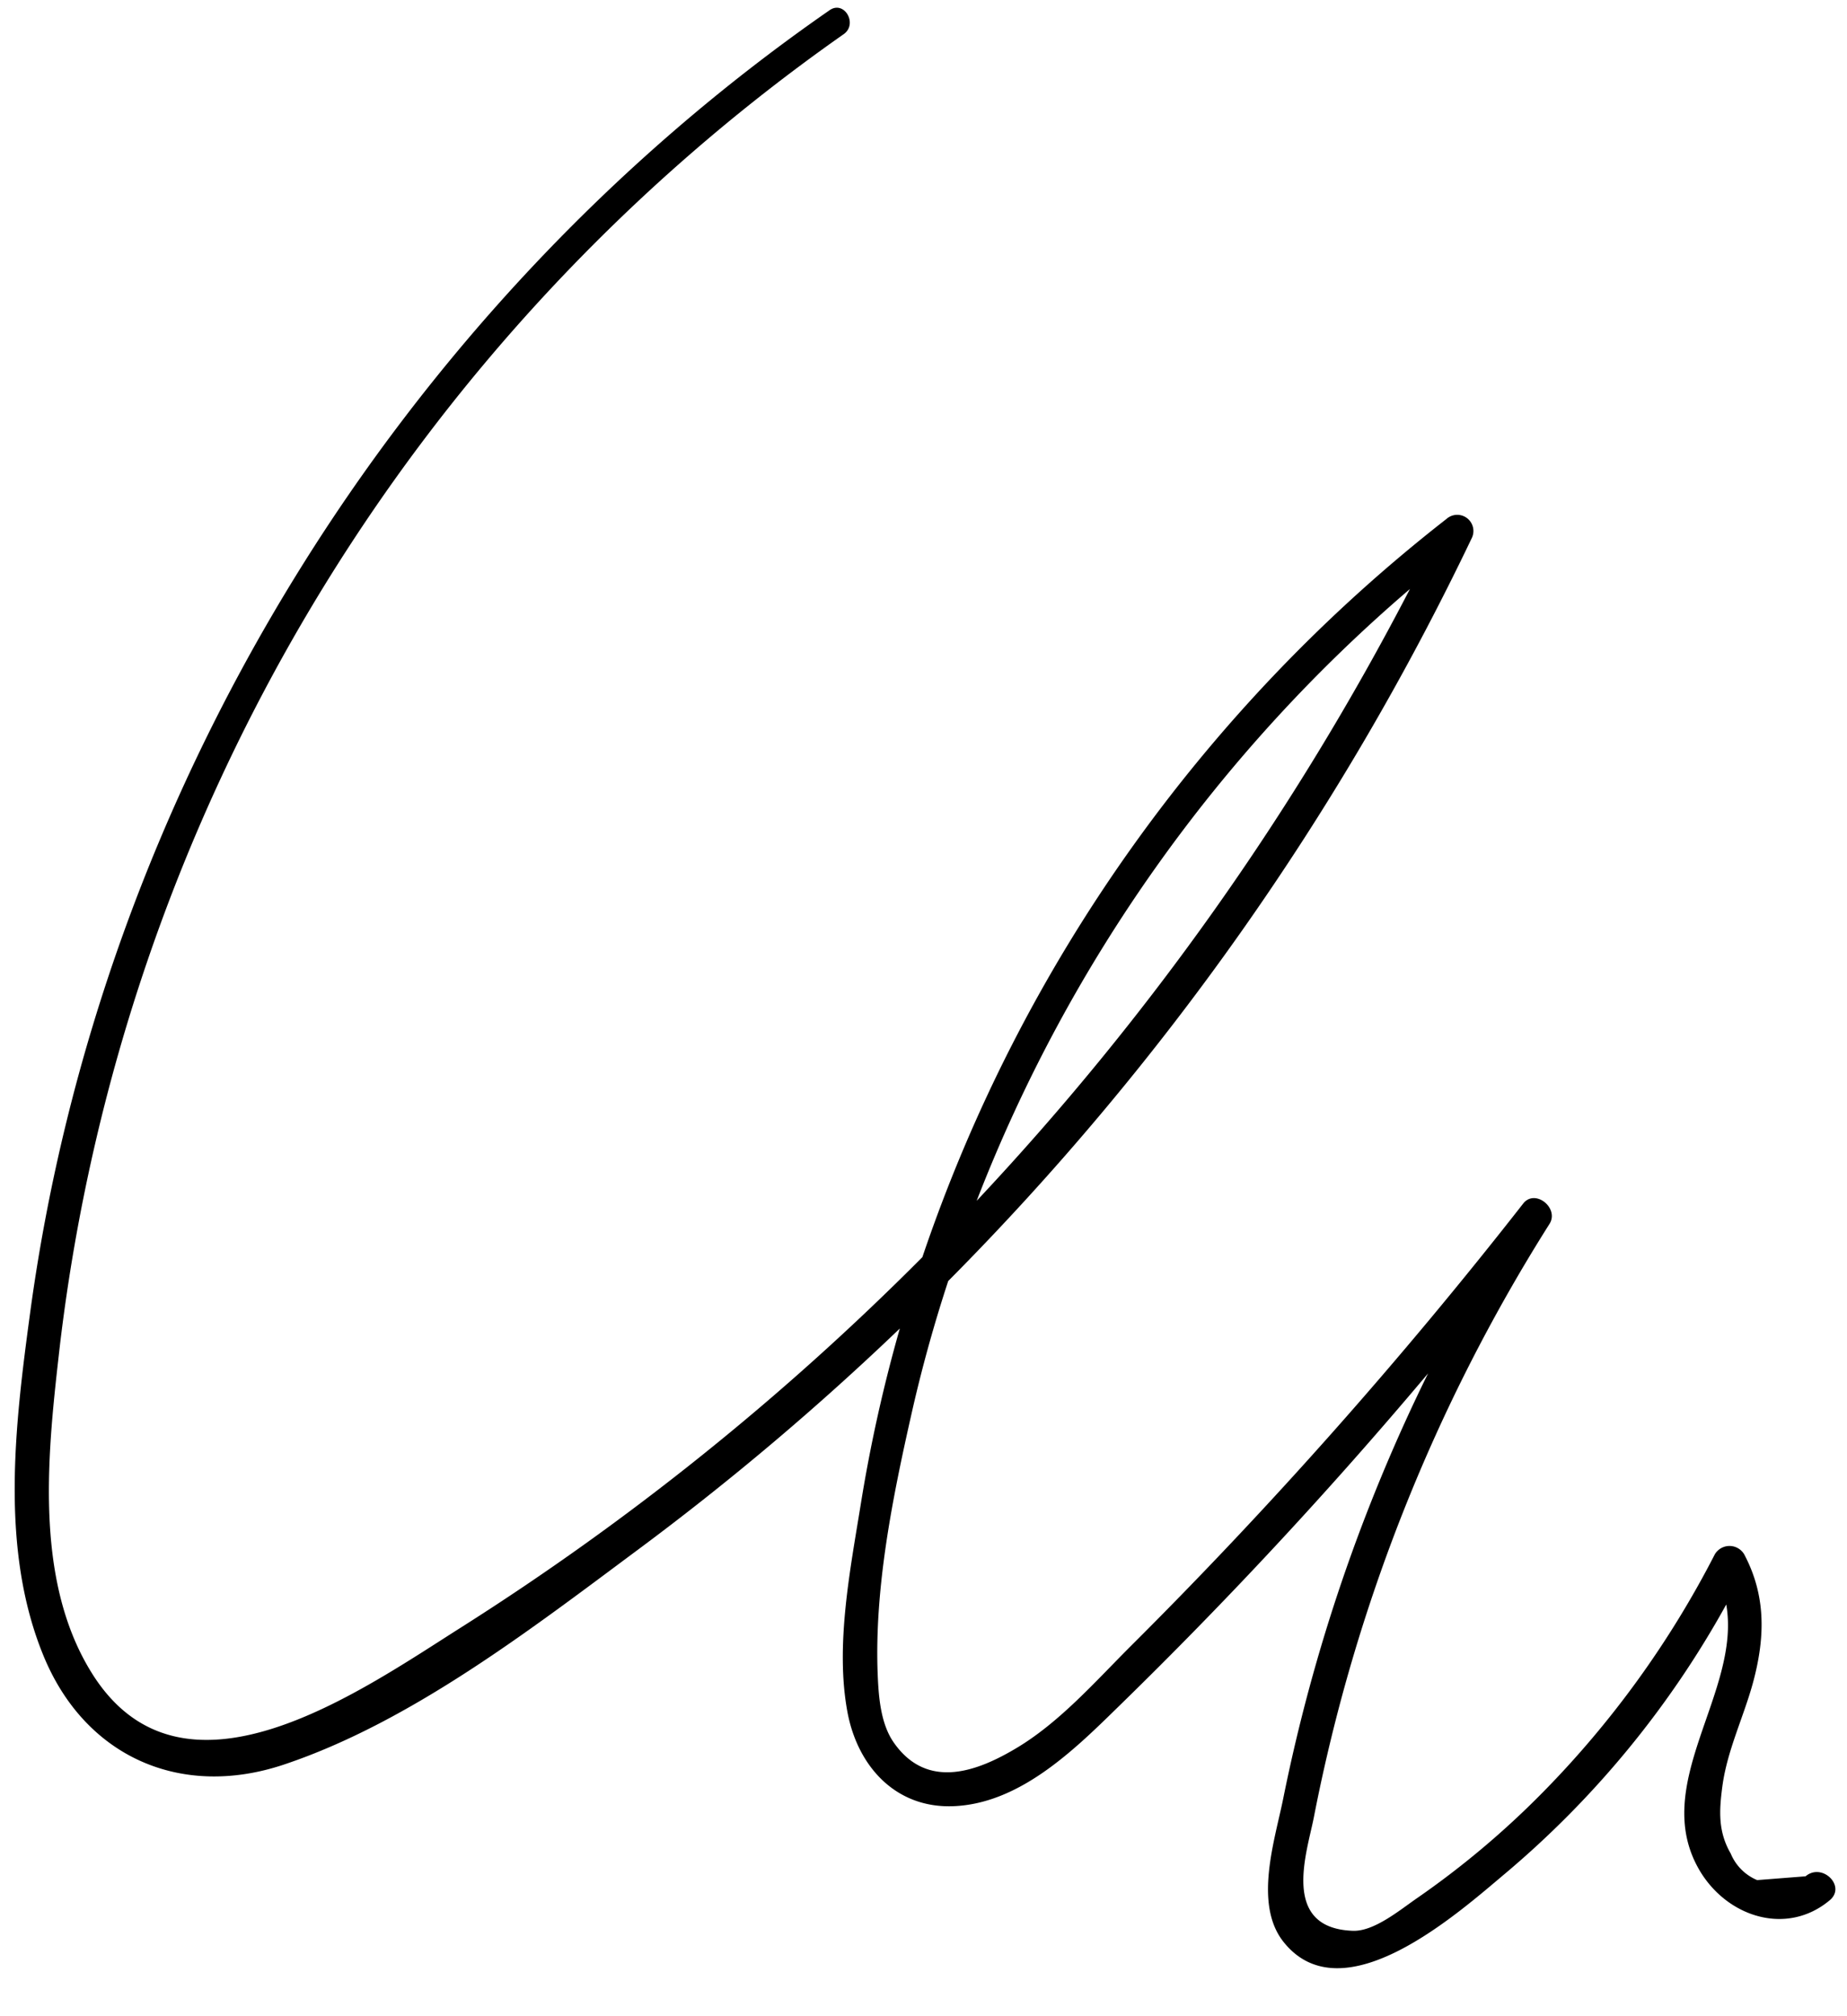 <?xml version="1.0" encoding="UTF-8" standalone="no"?><svg xmlns="http://www.w3.org/2000/svg" xmlns:xlink="http://www.w3.org/1999/xlink" fill="#000000" height="287.9" preserveAspectRatio="xMidYMid meet" version="1" viewBox="-2.1 -1.1 263.7 287.9" width="263.7" zoomAndPan="magnify"><g data-name="Layer 2"><g data-name="Layer 1" id="change1_1"><path d="M255.68,266.81l-6.91.54a7,7,0,0,1-3.77-3.79c-1.82-3.13-1.66-6.11-1.19-9.63.7-5.19,3.1-10,4.43-15,1.68-6.35,1.79-12.23-1.32-18.1a2.44,2.44,0,0,0-4.19,0,138.61,138.61,0,0,1-24.57,34,124.94,124.94,0,0,1-17.89,15.06c-2.41,1.65-6.15,4.81-9.21,4.7-10.43-.36-6.53-11.27-5.57-16.25a246.8,246.8,0,0,1,33.64-84.69c1.41-2.25-2.06-5.07-3.76-2.9A682,682,0,0,1,159.28,234c-5,5-10.11,10.83-16.26,14.5-5.39,3.22-12.64,6.13-17.48-.74-1.92-2.71-2.2-6.6-2.33-9.78-.49-12.3,2.12-25.22,4.82-37.17q2.17-9.63,5.25-19A387.73,387.73,0,0,0,208,75.79a2.31,2.31,0,0,0-3.6-2.78A225.19,225.19,0,0,0,129.59,178.4a378.32,378.32,0,0,1-65.73,52.79c-14.57,9.22-39.92,27.3-52.84,6.62-8.47-13.55-6.25-32.07-4.53-47.13A267.15,267.15,0,0,1,118.34,3.79c2.09-1.45.1-4.9-2-3.43C54.57,43.2,12.2,112,2.17,186.59c-2.13,15.8-4.3,33.49,1.92,48.68,5.89,14.41,19.55,20.56,34.39,15.57C56.61,244.76,73.8,231.46,89,220.16a390.75,390.75,0,0,0,37.37-31.57,216.67,216.67,0,0,0-5.55,24.93c-1.52,9.46-3.7,20.31-1.93,29.83,1.44,7.72,6.84,13.74,15.07,13.45,9.39-.34,17.09-7.82,23.4-14Q180.77,220,201.79,195a248.3,248.3,0,0,0-20.66,60.6c-1.2,6-4.3,15.19.05,20.61,8.49,10.6,25-4.24,31.61-9.79A136.43,136.43,0,0,0,244.36,228c2.2,12.58-11.12,25.74-3.74,38.08,4,6.62,12.43,9.24,18.51,4.15C261.53,268.24,258.07,264.8,255.68,266.81ZM199.2,83a388.64,388.64,0,0,1-61.86,87.36A219.05,219.05,0,0,1,199.2,83Z" fill="#000000"/></g></g></svg>